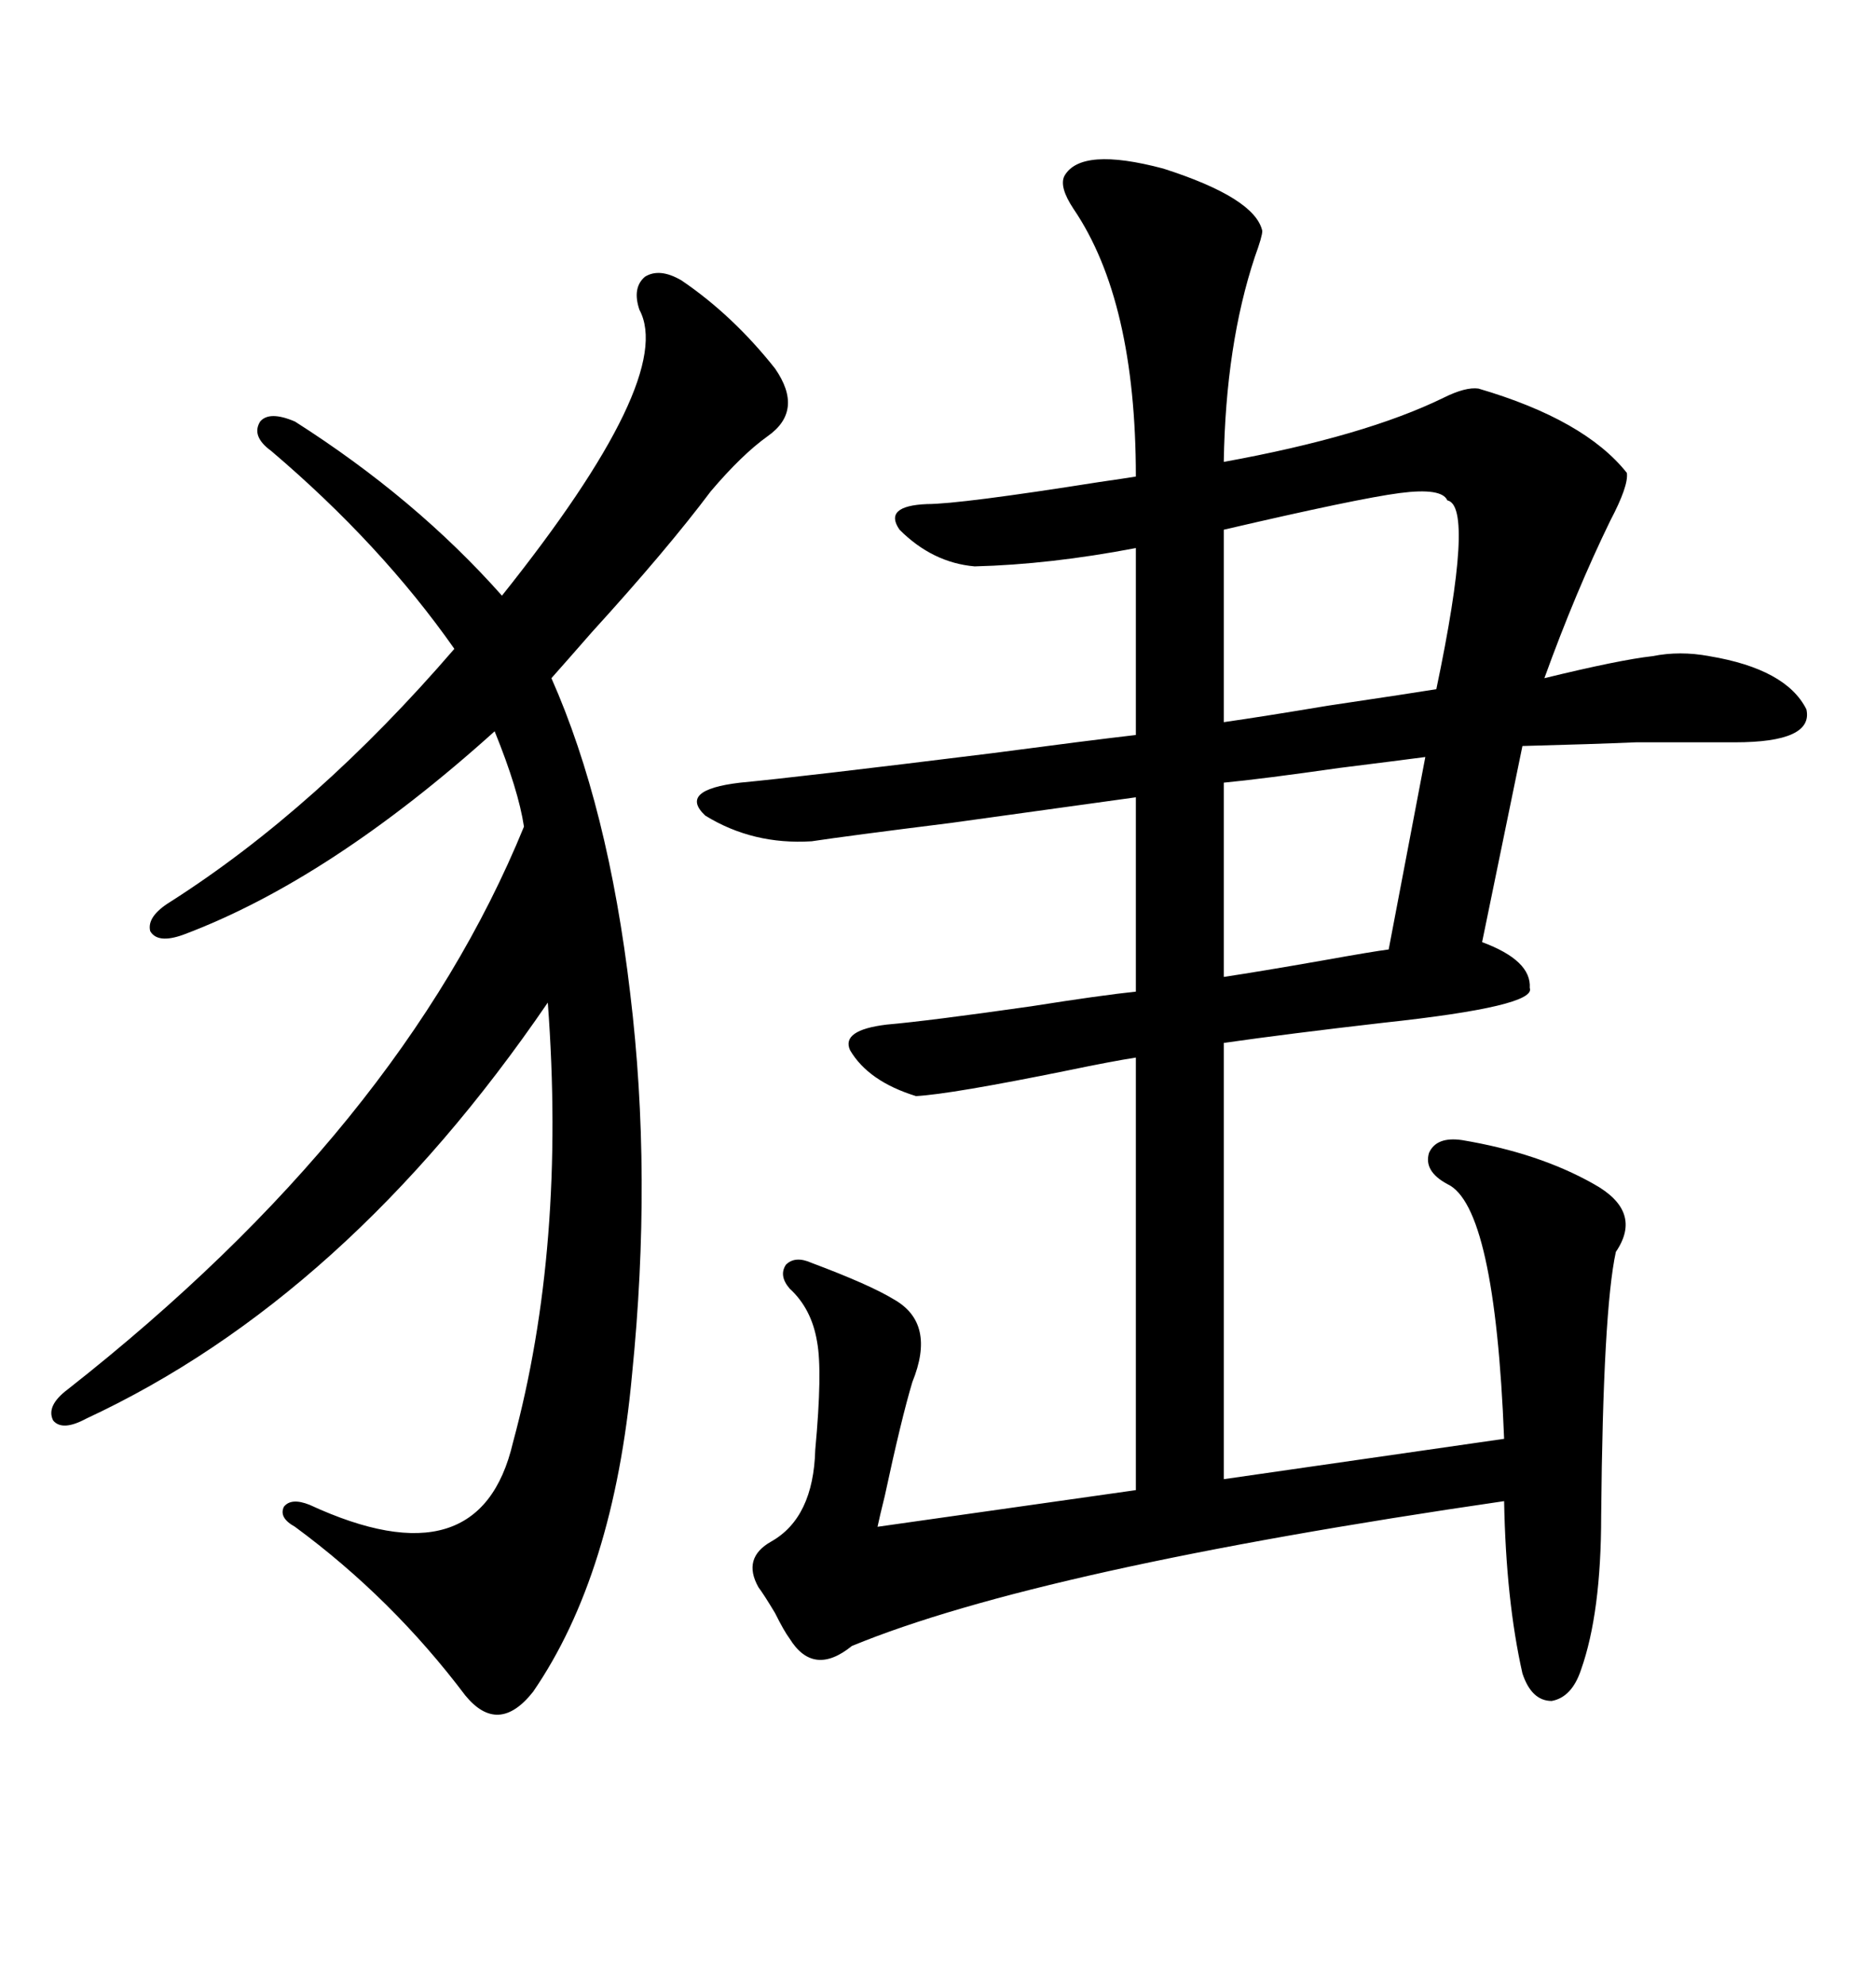 <svg xmlns="http://www.w3.org/2000/svg" xmlns:xlink="http://www.w3.org/1999/xlink" width="300" height="317.285"><path d="M170.21 28.13L170.21 28.13Q172.85 23.44 186.04 26.95L186.04 26.95Q200.68 31.64 201.86 36.91L201.86 36.91Q201.86 37.79 200.68 41.02L200.68 41.02Q196.00 55.08 195.70 73.83L195.70 73.83Q218.26 69.73 230.86 63.57L230.86 63.57Q234.38 61.82 236.43 62.11L236.43 62.11Q253.42 67.09 260.16 75.59L260.16 75.59Q260.45 77.64 257.52 83.20L257.52 83.20Q251.95 94.63 246.97 108.40L246.97 108.40Q258.98 105.47 264.26 104.88L264.26 104.88Q268.65 104.00 273.34 104.88L273.34 104.88Q285.64 106.93 288.87 113.38L288.87 113.38Q290.04 118.65 277.44 118.65L277.44 118.65Q267.77 118.65 261.62 118.65L261.62 118.65Q254.59 118.95 243.46 119.24L243.46 119.24L237.01 150.59Q244.92 153.52 244.63 157.91L244.63 157.91Q245.80 160.84 221.19 163.48L221.19 163.48Q205.96 165.23 195.70 166.70L195.70 166.70L195.70 236.43L240.53 229.98Q239.06 192.77 231.45 189.26L231.45 189.26Q227.64 187.21 228.52 184.28L228.52 184.28Q229.69 181.64 233.79 182.23L233.79 182.23Q246.09 184.28 254.88 189.26L254.88 189.26Q262.79 193.65 258.40 200.10L258.40 200.10Q256.35 209.47 256.05 242.29L256.05 242.29Q256.05 257.81 252.83 266.89L252.83 266.89Q251.37 271.29 248.14 271.88L248.14 271.88Q244.92 271.88 243.46 267.48L243.46 267.48Q240.82 255.76 240.53 239.94L240.53 239.94Q166.11 250.78 136.23 263.09L136.23 263.09Q130.08 268.07 126.27 261.91L126.27 261.91Q125.39 260.74 123.93 257.81L123.93 257.81Q122.17 254.88 121.29 253.71L121.29 253.71Q118.65 249.02 123.34 246.39L123.34 246.39Q130.08 242.58 130.37 231.74L130.37 231.74Q131.54 219.14 130.66 214.45L130.66 214.45Q129.79 209.18 126.27 205.96L126.27 205.96Q124.51 203.91 125.68 202.15L125.68 202.15Q127.15 200.68 129.79 201.86L129.79 201.86Q139.16 205.37 142.97 207.71L142.97 207.71Q149.71 211.52 145.90 220.90L145.90 220.90Q144.14 226.76 141.50 239.06L141.50 239.06Q140.63 242.58 140.33 244.04L140.33 244.04L181.64 238.18L181.64 169.04Q177.83 169.63 170.80 171.09L170.80 171.09Q152.05 174.90 146.48 175.20L146.48 175.20Q138.87 172.85 135.94 167.87L135.94 167.87Q134.47 164.65 141.80 163.77L141.80 163.77Q148.54 163.18 164.94 160.84L164.94 160.84Q176.07 159.08 181.64 158.50L181.64 158.50L181.64 127.44Q171.09 128.91 152.05 131.54L152.05 131.54Q135.64 133.59 129.79 134.47L129.79 134.47Q120.41 135.06 112.79 130.37L112.79 130.37Q108.40 126.27 118.36 125.10L118.36 125.10Q127.73 124.22 158.50 120.41L158.50 120.41Q174.02 118.36 181.64 117.48L181.64 117.48L181.64 87.60Q167.87 90.23 155.86 90.53L155.86 90.53Q149.12 89.94 143.85 84.67L143.85 84.67Q141.21 80.86 148.24 80.57L148.24 80.57Q153.52 80.57 175.78 77.05L175.78 77.05Q179.88 76.46 181.64 76.17L181.64 76.17Q181.64 48.05 171.68 33.40L171.68 33.40Q169.34 29.88 170.21 28.13ZM108.98 44.82L108.98 44.82Q117.19 50.39 123.93 58.89L123.93 58.89Q128.61 65.63 122.75 69.73L122.75 69.73Q118.65 72.66 113.67 78.52L113.67 78.52Q106.64 87.89 94.63 101.07L94.63 101.07Q90.53 105.76 88.18 108.40L88.18 108.40Q97.27 128.91 100.78 158.79L100.78 158.79Q104.30 187.79 101.07 219.73L101.07 219.73Q98.14 251.66 85.25 270.41L85.25 270.41Q79.69 277.44 74.41 271.00L74.41 271.00Q62.70 255.47 47.17 244.04L47.17 244.04Q44.53 242.58 45.41 240.82L45.41 240.82Q46.58 239.36 49.51 240.53L49.51 240.53Q76.76 253.13 82.03 230.57L82.03 230.57Q90.53 199.22 87.60 160.25L87.60 160.25Q55.37 207.42 13.77 226.76L13.77 226.76Q9.96 228.81 8.50 227.05L8.50 227.05Q7.32 224.71 10.84 222.07L10.84 222.07Q64.16 180.18 83.79 132.13L83.79 132.13Q82.91 126.27 79.10 116.89L79.10 116.89Q52.73 140.63 29.30 149.41L29.30 149.41Q25.20 150.88 24.02 148.83L24.02 148.83Q23.44 146.48 27.25 144.14L27.25 144.14Q50.68 129.20 72.66 103.71L72.66 103.71Q60.94 87.01 43.36 72.07L43.36 72.07Q40.14 69.73 41.60 67.38L41.60 67.38Q43.07 65.63 47.17 67.38L47.17 67.38Q66.50 79.69 80.27 95.21L80.27 95.21Q108.11 60.35 102.25 49.51L102.25 49.51Q101.07 46.00 103.13 44.24L103.13 44.24Q105.47 42.77 108.98 44.82ZM231.45 79.98L231.45 79.98Q230.57 77.93 223.83 78.81L223.83 78.81Q217.09 79.69 195.70 84.67L195.70 84.67L195.70 115.43Q201.86 114.55 212.40 112.79L212.40 112.79Q226.17 110.74 229.69 110.16L229.69 110.16Q235.84 80.86 231.45 79.98ZM222.07 151.76L227.93 121.00Q223.54 121.58 214.16 122.75L214.16 122.75Q201.86 124.51 195.70 125.10L195.70 125.10L195.70 156.15Q201.56 155.27 211.52 153.52L211.52 153.52Q219.73 152.05 222.07 151.76L222.07 151.76Z"/></svg>
